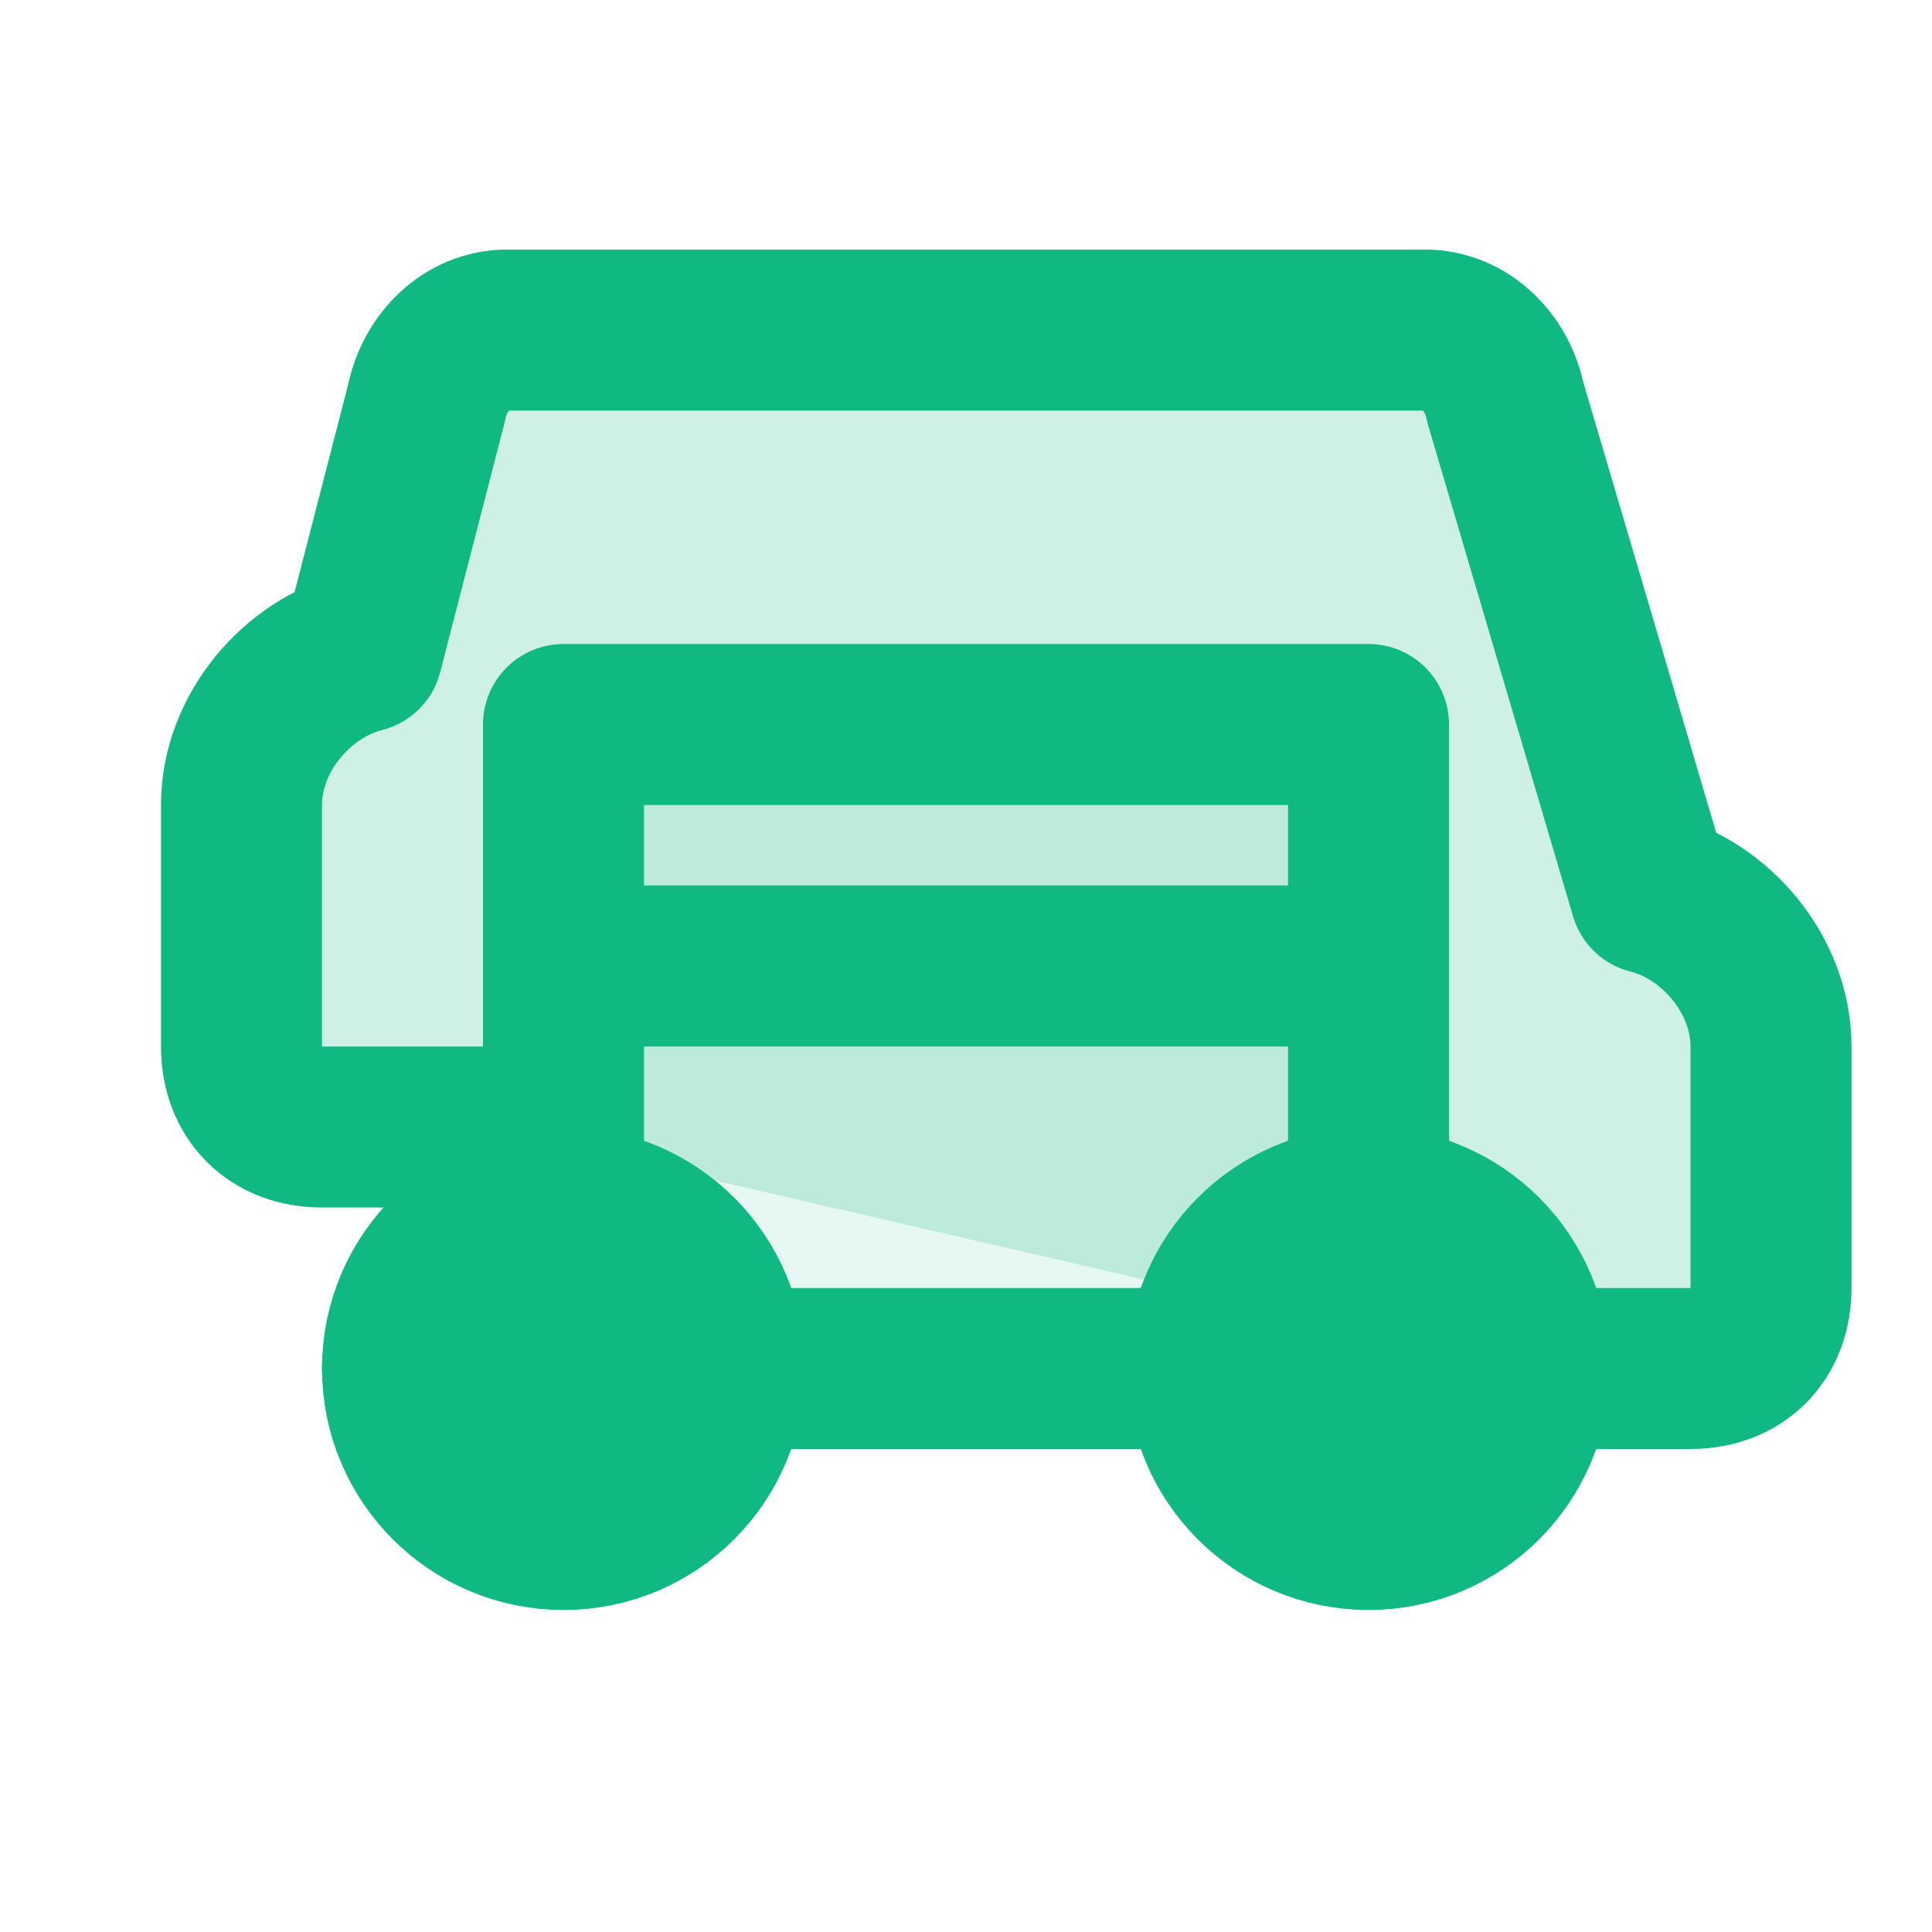 <svg xmlns="http://www.w3.org/2000/svg" viewBox="0 0 24 24" fill="none">
  <path d="M19 17h2c.6 0 1-.4 1-1v-3c0-.9-.7-1.7-1.5-1.9L18.7 5c-.1-.5-.5-.9-1-.9H6.3c-.5 0-.9.4-1 .9L4.5 8.1C3.7 8.3 3 9.1 3 10v3c0 .6.4 1 1 1h2" stroke="#10b981" stroke-width="2" stroke-linecap="round" stroke-linejoin="round" fill="#10b981" fill-opacity="0.2"/>
  <path d="M5 17h14" stroke="#10b981" stroke-width="2" stroke-linecap="round"/>
  <path d="M7 17v-5h10v5" stroke="#10b981" stroke-width="2" stroke-linecap="round" stroke-linejoin="round" fill="#10b981" fill-opacity="0.1"/>
  <path d="M7 12V9h10v3" stroke="#10b981" stroke-width="2" stroke-linecap="round" stroke-linejoin="round" fill="#10b981" fill-opacity="0.1"/>
  <circle cx="7" cy="17" r="2" stroke="#10b981" stroke-width="2" fill="#10b981" fill-opacity="0.3"/>
  <circle cx="17" cy="17" r="2" stroke="#10b981" stroke-width="2" fill="#10b981" fill-opacity="0.3"/>
</svg>

